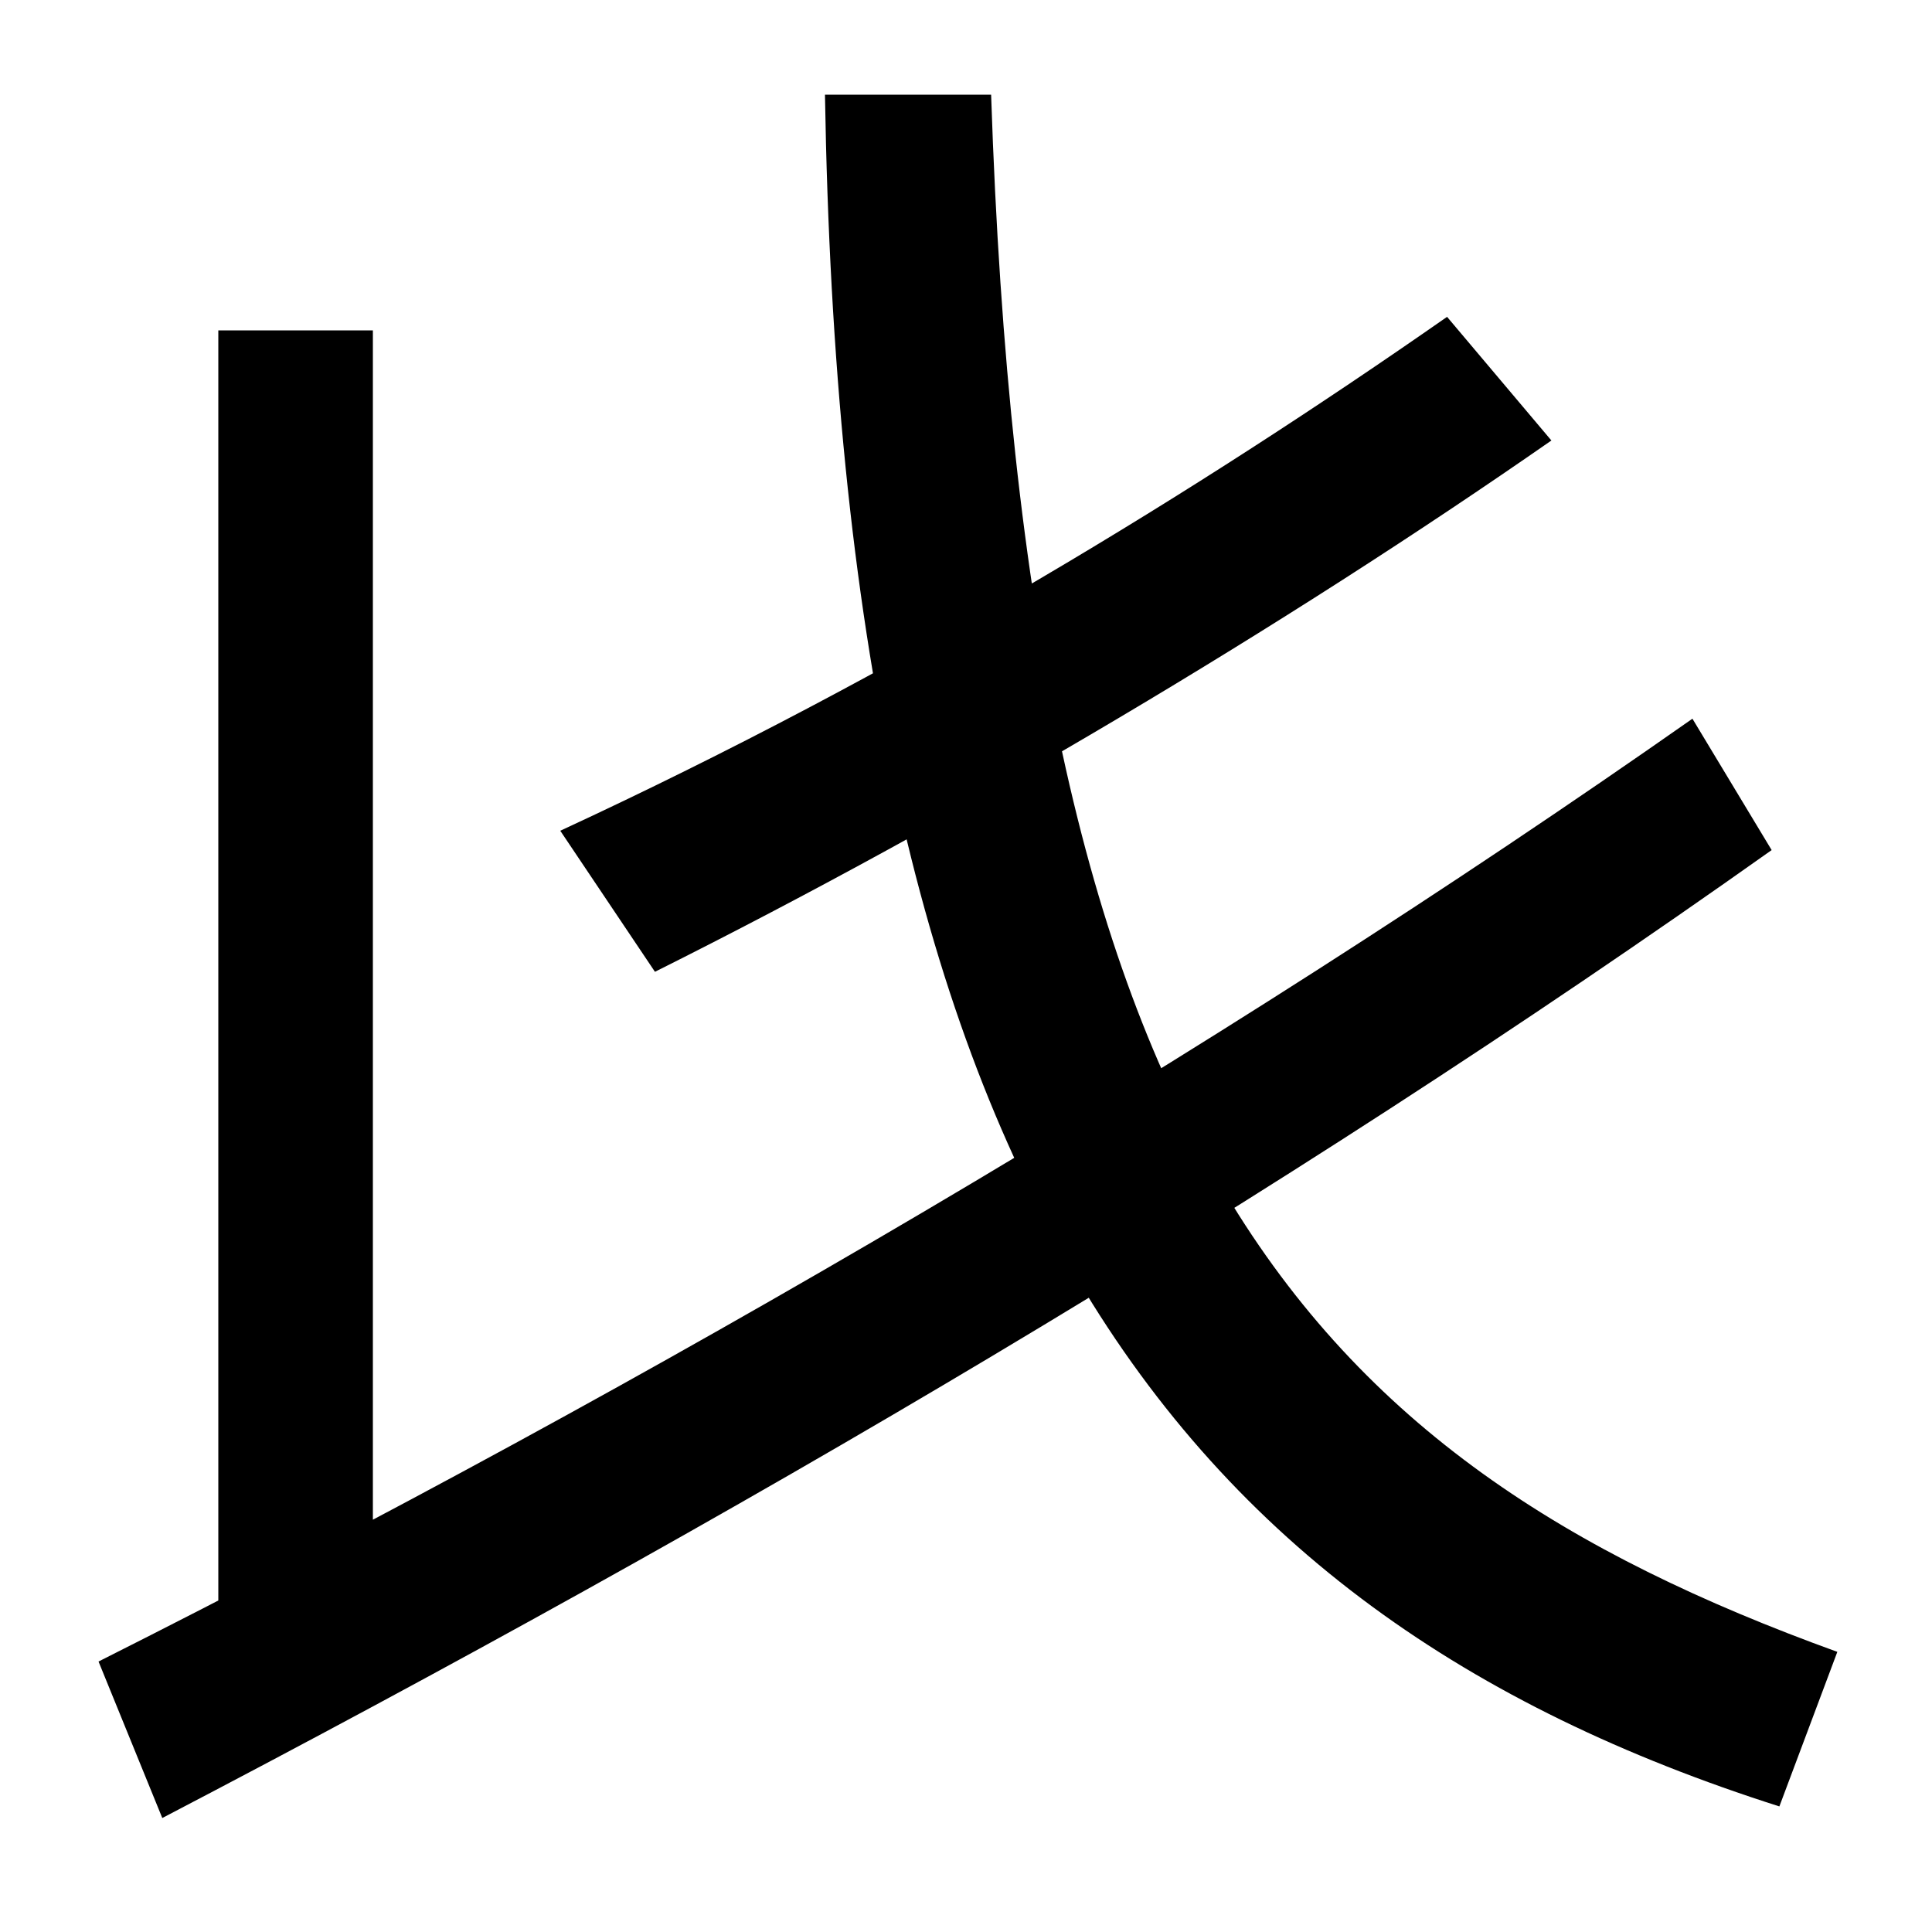 <svg xmlns="http://www.w3.org/2000/svg" width="1000" height="1000"><path d="M51 20 84 -61C379 93 659 257 917 440L876 508C625 332 339 165 51 20ZM113 20H193V709H113ZM921 -55 951 25C672 126 531 289 513 831H427C436 277 601 47 921 -55ZM290 450 339 377C499 457 665 556 803 652L749 716C620 626 467 532 290 450Z" transform="translate(0, 880) scale(1,-1)" /></svg>